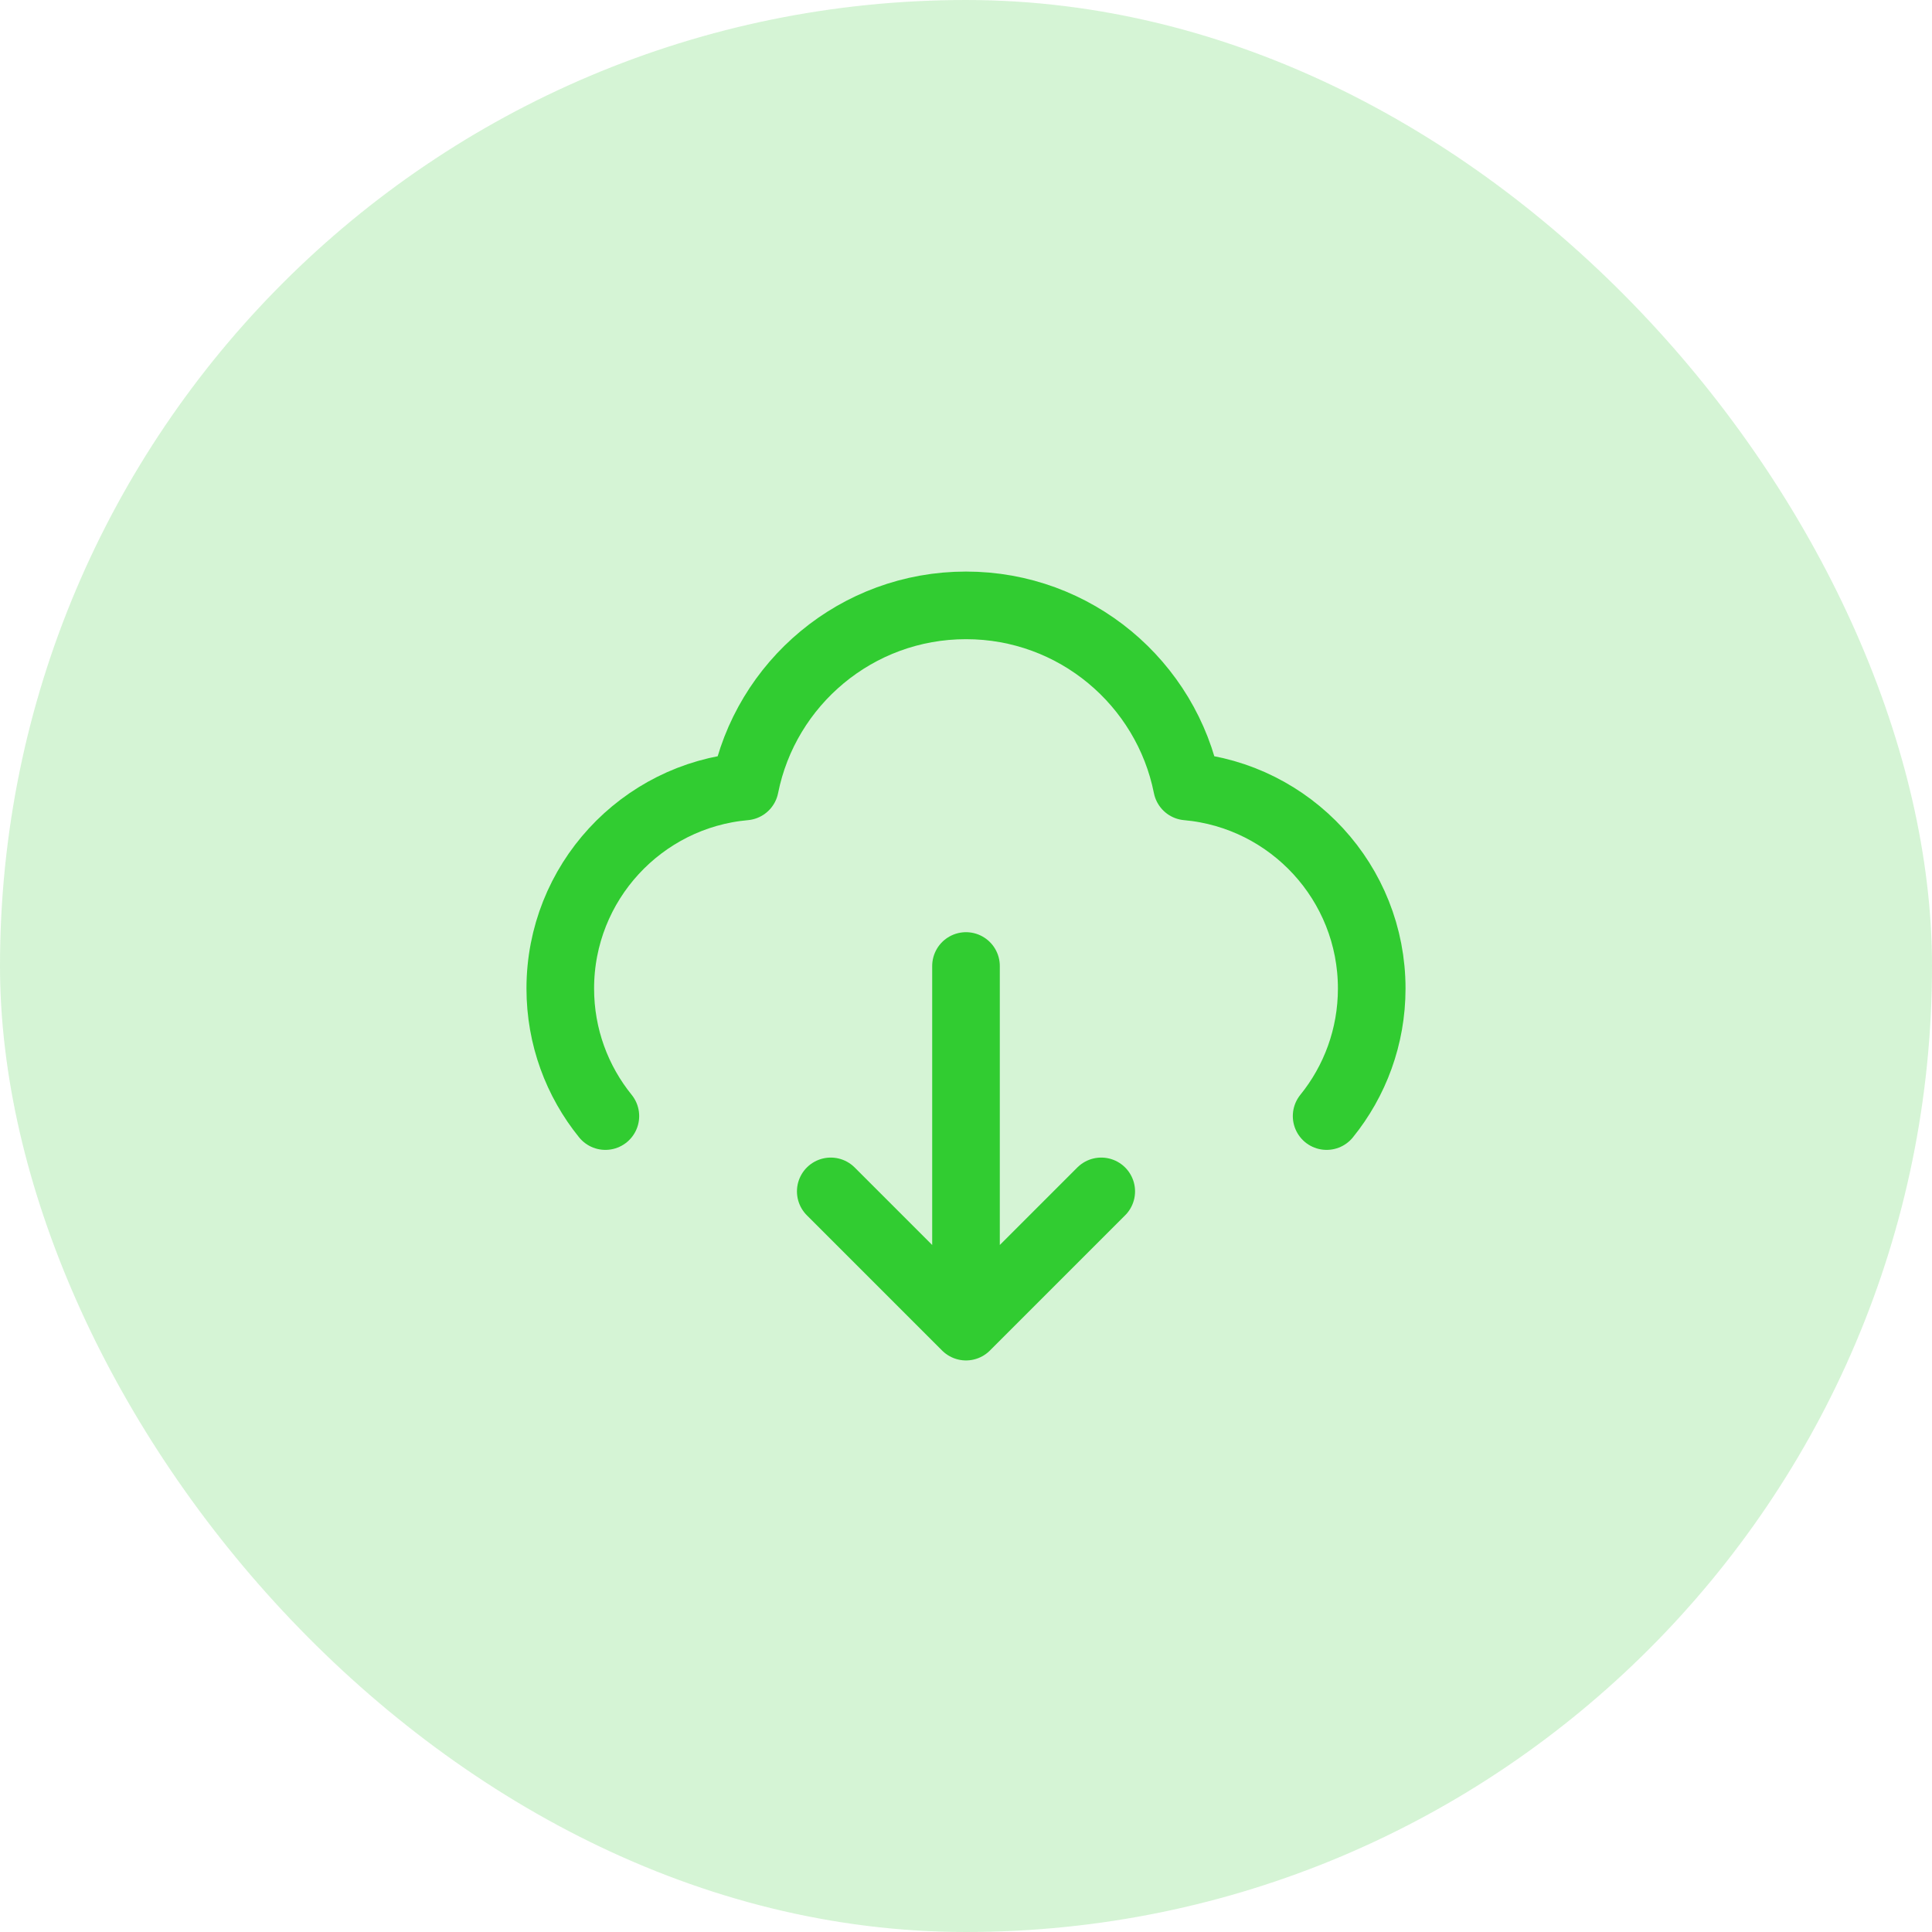 <svg width="50" height="50" viewBox="0 0 50 50" fill="none" xmlns="http://www.w3.org/2000/svg">
<rect width="50" height="50" rx="25" fill="#31CC31" fill-opacity="0.2"/>
<path d="M15.667 28.884C14.937 27.982 14.5 26.834 14.5 25.583C14.5 22.843 16.6 20.592 19.279 20.354C19.812 17.681 22.171 15.667 25 15.667C27.829 15.667 30.188 17.681 30.721 20.354C33.4 20.592 35.5 22.843 35.5 25.583C35.5 26.834 35.063 27.982 34.333 28.884M21.5 30.833L25 34.333M25 34.333L28.5 30.833M25 34.333V25" stroke="#31CC31" stroke-width="1.75" stroke-linecap="round" stroke-linejoin="round"/>
</svg>
